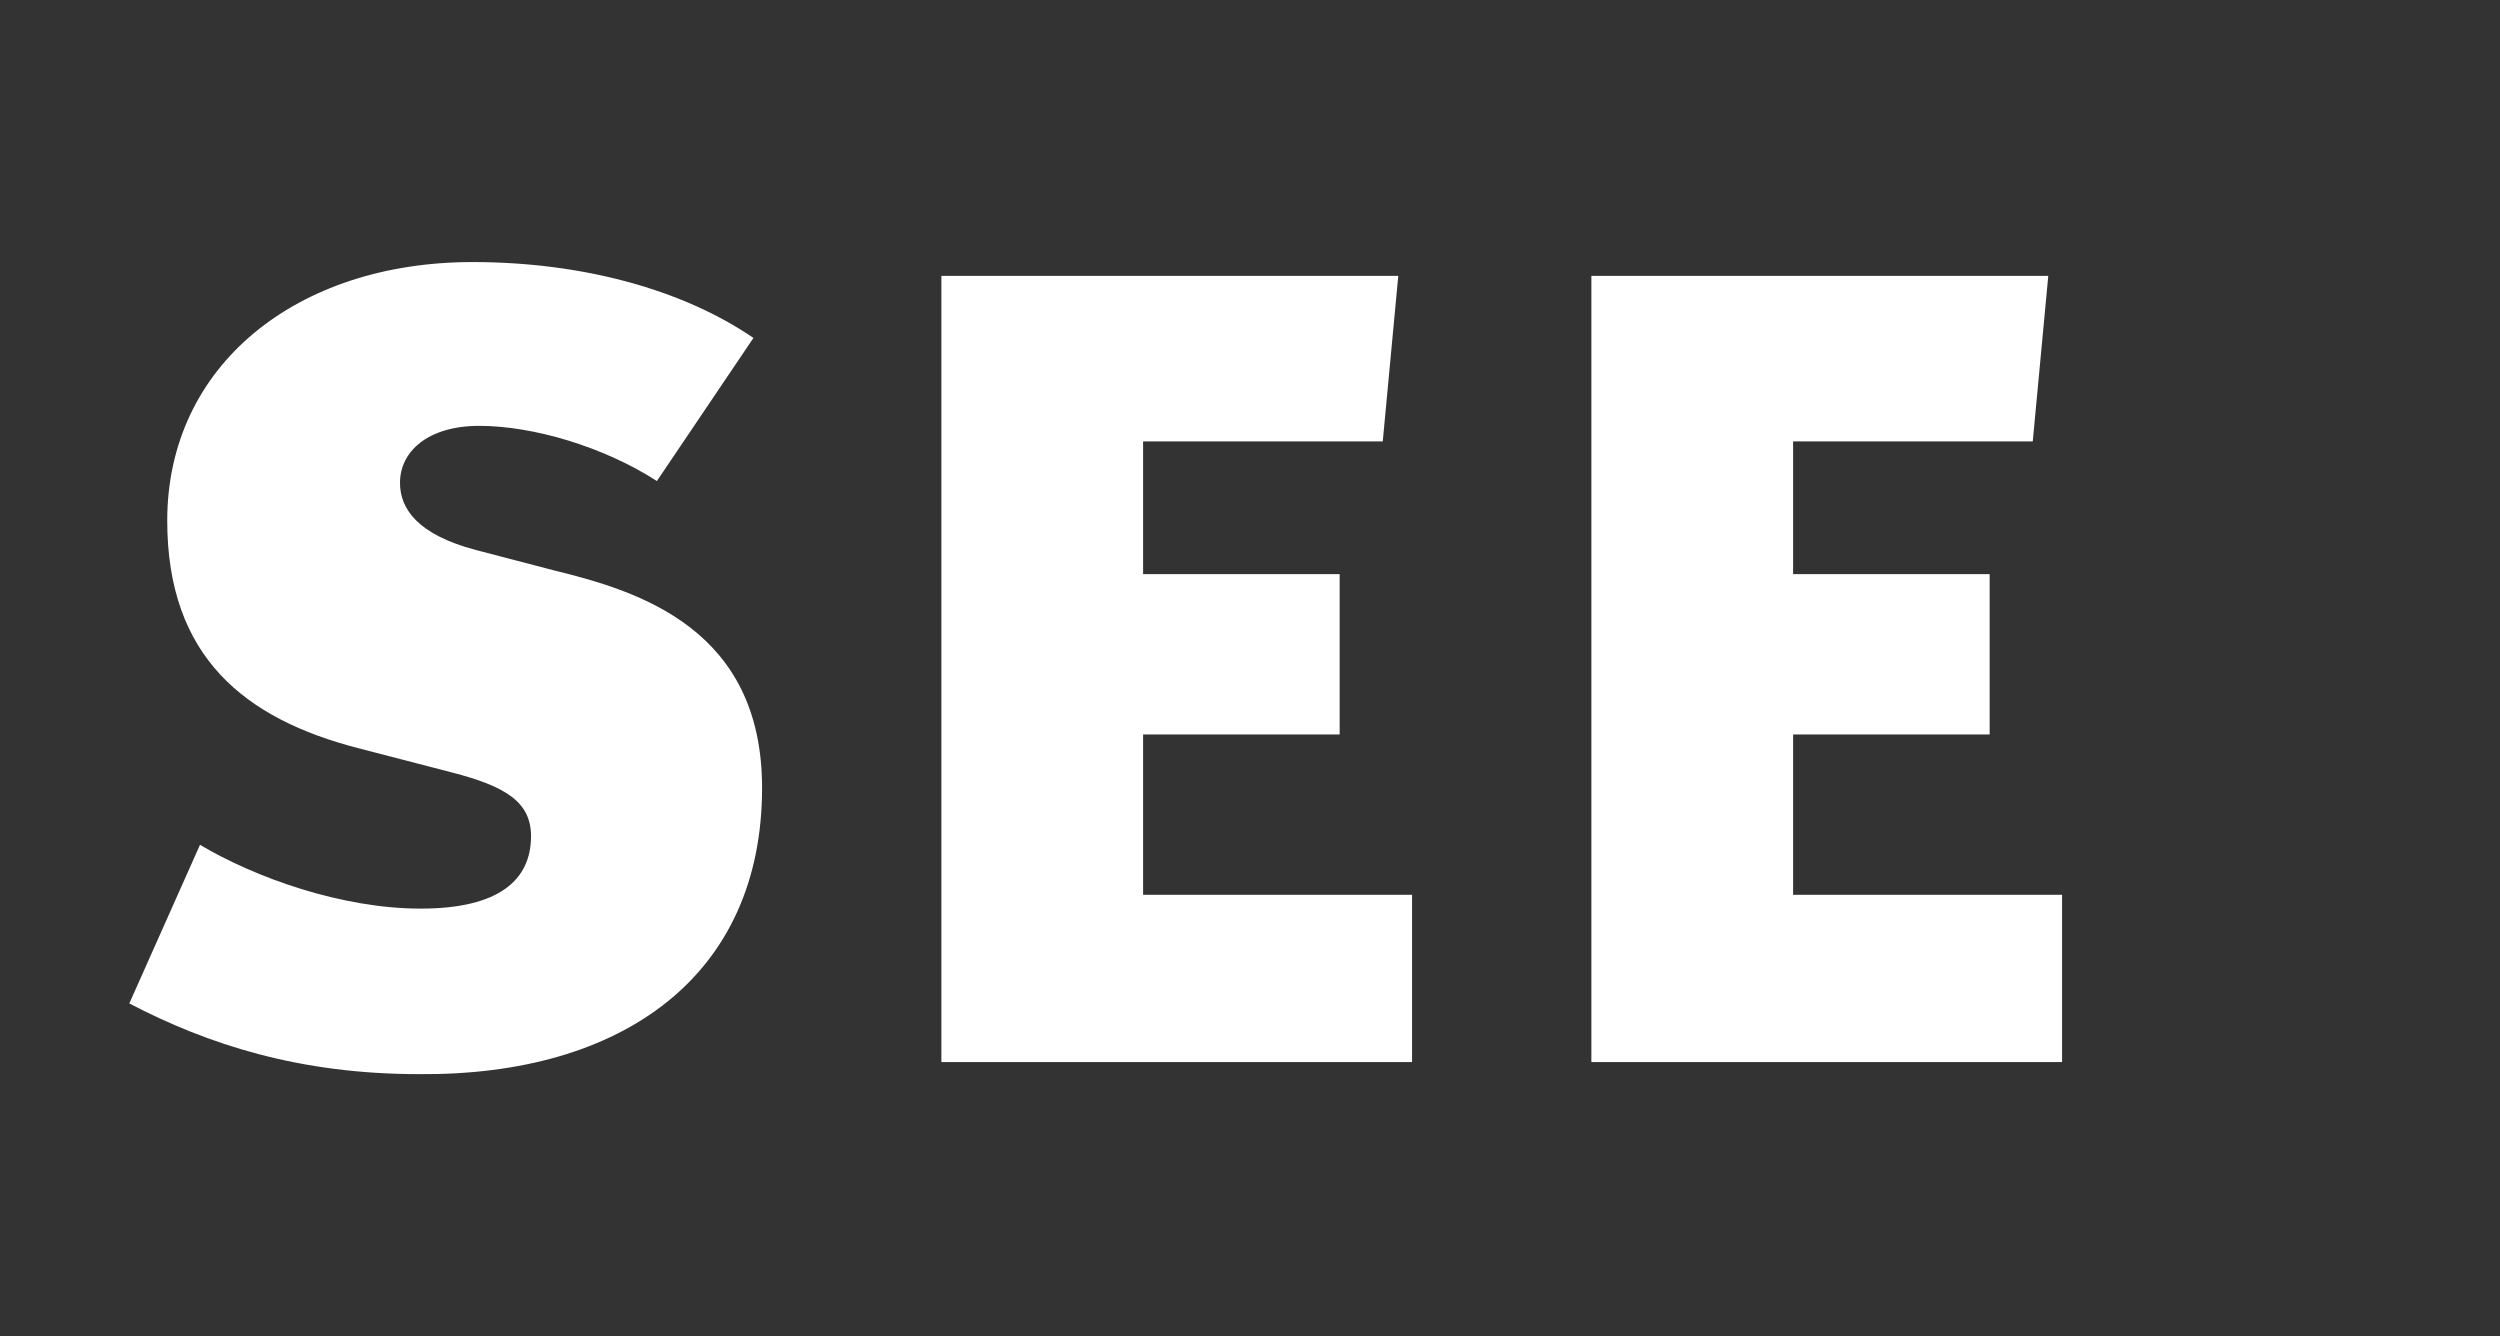 <?xml version="1.0" encoding="utf-8"?>
<!-- Generator: Adobe Illustrator 26.3.1, SVG Export Plug-In . SVG Version: 6.00 Build 0)  -->
<svg version="1.1" xmlns="http://www.w3.org/2000/svg" xmlns:xlink="http://www.w3.org/1999/xlink" x="0px" y="0px"
	 viewBox="0 0 145 77.5" style="enable-background:new 0 0 145 77.5;" xml:space="preserve">
<rect x="0" y="0" width="145" height="77.5" fill="#333333" stroke="none"/>
<style type="text/css">
	.st0{fill:#FFFFFF;}
	.st1{display:none;}
	.st2{display:inline;}
</style>
<g id="SEE_motion">
	<g>
		<path class="st0" d="M331.5,61.6l10-24.9c0.9-2.2,1.3-4.3,0.5-5.9c-0.7-1.6-2.4-2.7-4.7-2.7c-3.1,0-6.4,1.2-10.6,4.2
			c0.8-1.9,0.8-3.3,0.7-4.3l-5.3,1.2c-0.2,2.7-1.1,5.3-1.9,7.3l-10.1,25h5l10.1-25.1c3.1-2.4,6.8-4,8.9-4c1.2,0,2.1,0.5,2.4,1.3
			c0.4,1,0.2,2.2-1.1,5.4l-9,22.3H331.5z M298.7,45.9c-1.2,2.9-2.4,5.4-3.8,7.5c-2.1,3.1-4.8,4.8-7.7,4.8c-2.4,0-4-1.2-4.2-3.1
			c-0.2-2.2,1.1-6.7,2.7-10.8c1.4-3.5,3.1-6.7,4.9-8.8c1.8-2.2,4.4-3.5,6.8-3.5c2.4,0,4,1.2,4,3.9C301.5,38.2,300.3,41.8,298.7,45.9
			 M304.5,45.6c3.3-8.1,4.5-17.7-5.4-17.7c-9.4,0-16.1,9.3-19.2,17.1c-3.3,8.1-4.3,17.4,5.4,17.4C294.8,62.4,301.3,53.6,304.5,45.6
			 M279.5,19.3c0.9-2.2-0.2-4-2.4-4c-2.2,0-4.8,1.8-5.7,4c-0.9,2.2,0.2,4,2.4,4C276.1,23.3,278.6,21.6,279.5,19.3 M261.3,61.6
			l13.5-33.4l-5.5,0.7L256,61.6H261.3z M245.6,61.3l0.4-3.2c-1,0.5-1.5,0.6-2.7,0.6c-2.7,0-3.2-1.2-1.7-5l8.4-20.7h5.9l2.8-4.1h-6.9
			c1-2.4,2.4-5.6,4.3-9.5l-5.6,1.1c-1.5,2.9-3,6.2-3.8,8.4H243l-1.7,4.1h3.6L236,55.1c-1.4,3.4-1.3,5.8,0.3,6.6
			c1,0.5,1.9,0.9,3.4,0.9C241.7,62.6,243.4,62.2,245.6,61.3 M221.9,45.9c-1.2,2.9-2.4,5.4-3.8,7.5c-2.1,3.1-4.8,4.8-7.7,4.8
			c-2.4,0-4-1.2-4.2-3.1c-0.2-2.2,1.1-6.7,2.7-10.8c1.4-3.5,3.1-6.7,4.9-8.8c1.8-2.2,4.4-3.5,6.8-3.5c2.4,0,4,1.2,4,3.9
			C224.7,38.2,223.6,41.8,221.9,45.9 M227.8,45.6c3.3-8.1,4.5-17.7-5.4-17.7c-9.4,0-16.1,9.3-19.2,17.1c-3.3,8.1-4.3,17.4,5.4,17.4
			C218.1,62.4,224.6,53.6,227.8,45.6 M184.4,61.6l10-24.7c2.1-5.1,0.8-8.9-3.7-8.9c-3.1,0-7,1.4-10.8,4.4c0.1-3.2-2.1-4.4-5-4.4
			c-3.1,0-7,1.9-10,4.3c0.6-1.5,0.8-2.7,0.8-4.3l-5.5,1.4c-0.1,1.8-0.6,4.1-1.8,7.1l-10.1,25.1h4.9l10.2-25.1c4-2.7,6.3-3.7,8.3-3.7
			c1.3,0,2.1,0.2,2.4,1c0.3,0.9-0.2,2.3-0.9,4.1l-9.5,23.6h5.1l10.2-25.2c3.9-2.7,6.2-3.8,8.6-3.8c2.3,0,2.9,1.5,1.6,4.7l-9.8,24.3
			H184.4z M119.6,61.6v-9.7H104v-9.3h11.4v-9.3H104v-7.7h13.9l0.9-9.6H92.3v45.6H119.6z M81.9,61.6v-9.7H66.3v-9.3h11.4v-9.3H66.3
			v-7.7h13.9l0.9-9.6H54.6v45.6H81.9z M44.2,45.7c0-9.2-7.1-11.4-12-12.6l-4.6-1.2c-3.4-0.9-4.4-2.4-4.4-3.9c0-1.8,1.6-3.3,4.6-3.3
			c3.1,0,7.2,1.2,10.3,3.2l5.6-8.3c-4.1-2.8-9.9-4.4-16.3-4.4c-10.2,0-17.7,6-17.7,15c0,7.9,4.5,11.5,11.1,13.2l5.4,1.4
			c3.1,0.8,4.6,1.7,4.6,3.7c0,2.5-1.8,4.2-6.4,4.2c-4.6,0-9.6-1.8-12.8-3.7l-4.1,9.2c4.6,2.4,9.9,4.1,16.8,4.1
			C36.1,62.4,44.2,56.6,44.2,45.7"/>
	</g>
</g>
<g id="SEE_the_big_picture" class="st1">
	<g class="st2">
		<path class="st0" d="M556.6,41.7h-12.2c2.8-6.5,6.3-10.5,10.4-10.5c2.5,0,3.5,1.1,3.8,2.8C558.7,35.6,557.9,38.4,556.6,41.7
			 M560.4,45.5l0.4-0.9c3.1-7.7,3.5-10.7,2.2-13.5c-1-2.3-3.3-3.7-6.5-3.7c-3.5,0-7,1.3-10.5,4.4c-3.7,3.3-6.1,7-8.3,12.6
			c-4.4,10.9-2.3,17.3,5.8,17.3c3.7,0,7.7-1.4,11.5-4.1l-0.7-3.1c-2.7,1.9-5.5,3.1-8.2,3.1c-2.7,0-4.8-1.1-5.1-3.8
			c-0.3-2.1,0.6-4.6,1.8-7.5l0.3-0.7H560.4z M537.5,27.6c-0.4-0.2-1-0.4-1.6-0.4c-3.5,0-6.5,1.5-9.8,4.9l0.2-0.5
			c0.7-1.6,0.9-2.9,0.8-4.3l-5.5,1.2c-0.2,2.6-1.1,5.2-1.9,7.3l-10.1,25h5l8.7-21.7c0.8-2,1.8-3.3,3.4-4.6c1.7-1.3,3.6-1.9,5.1-1.9
			c0.5,0,0.9,0.1,1.4,0.3L537.5,27.6z M498.1,58.8c-0.8-1.5-0.7-3.1,0.9-7.1l9.7-23.9l-5.2,0.7l-9.8,24.3c-3.1,3.2-5.8,5.2-8.9,5.2
			c-1.5,0-2.4-0.3-2.9-1c-0.8-1-0.7-2.4,0.5-5.2l9.8-24.2l-5.3,0.8l-9.6,23.9c-1.3,3.3-1.9,6.1-0.5,8c0.9,1.2,2.5,1.8,5,1.8
			c4,0,7.3-1.6,10.8-4.6c-0.4,2-0.3,3.1,0.8,4.8L498.1,58.8z M463.5,60.6l0.4-3.2c-1,0.5-1.5,0.6-2.7,0.6c-2.7,0-3.2-1.2-1.7-5
			l8.4-20.7h5.9l2.8-4.1h-6.9c1-2.4,2.4-5.6,4.3-9.5l-5.6,1.1c-1.5,2.9-3,6.2-3.8,8.4h-3.6l-1.7,4.1h3.6l-8.9,22.1
			c-1.4,3.4-1.3,5.8,0.3,6.6c1,0.5,1.9,0.9,3.4,0.9C459.7,62,461.4,61.5,463.5,60.6 M441.7,57.6l-1.5-3.1c-2.5,2.2-4.9,3.1-7.2,3.1
			c-4.5,0-4.7-5-2-11.6c1.6-3.9,3-7.2,5.8-10.5c2.1-2.4,4.3-3.7,6.6-3.7c2.2,0,3.4,0.7,4.5,2.3l3.9-3.4c-1.2-2-2.9-3.3-6.5-3.3
			c-3.1,0-6.3,1.2-9.5,3.7c-3.7,2.8-7.1,6.9-9.9,14c-2,4.9-2.6,8.8-2,11.8c0.7,3.3,3.1,4.7,7.2,4.7
			C434.6,61.7,437.7,60.7,441.7,57.6 M425.1,18.7c0.9-2.2-0.2-4-2.4-4c-2.2,0-4.8,1.8-5.7,4c-0.9,2.2,0.2,4,2.4,4
			C421.6,22.7,424.2,20.9,425.1,18.7 M406.8,60.9l13.5-33.4l-5.5,0.7l-13.2,32.7H406.8z M389.9,44.8c-2.1,5.1-5.4,12.7-12,12.7
			c-2.8,0-3.9-1.8-4.8-3.9l7-17.2c2.9-2.4,5.5-4.2,8.8-4.2C394.9,32.2,391.7,40.3,389.9,44.8 M395.6,44.3c2.9-7.2,4.9-16.7-4.1-16.7
			c-3.5,0-6.7,1.8-9.9,4.4c0.6-1.5,1.3-3.3,1.5-4.6l-5.4,0.9c-0.4,2.4-1.3,5-2.3,7.4l-15.8,39l5.5-1.1l6.2-15.2c1.3,2,2.9,3.5,6,3.5
			c4.1,0,8.1-2.6,11.4-6C391.9,52.3,394,48.2,395.6,44.3 M337.2,38.4c-1.7,4.2-4,6.6-7.6,6.6c-3.9,0-4.2-2.5-2.6-6.5
			c1.7-4.3,4.2-6.7,7.9-6.7C338.7,31.8,338.9,34.1,337.2,38.4 M350.4,31.5L349,28c-1.8,1-3.3,1.4-4.8,1.4c-3,0-3.2-1.8-7.6-1.8
			c-6.3,0-12.6,4.3-15.3,11.1c-1.7,4.3-0.5,8,2.7,9.4c-4.3,1.4-6.4,3.2-7.4,5.6c-1.2,2.9,0.2,4.6,3.7,4.6c1.5,0,2.5,0.1,4.4,0.1
			c3.9,0,6.7,0.3,4.8,5c-1.4,3.4-4.6,6-9.1,6c-4,0-6.5-1.3-4.9-5.4c0.4-1,1.1-2.2,1.8-2.9l-5.3,0.4c-0.9,1.3-1.5,2.4-2,3.5
			c-1.8,4.4-0.2,8.3,9.1,8.3c8.2,0,13.7-4.7,16.1-10.6c2.4-5.9-0.8-8.6-6.2-8.6h-5c-1.3,0-2.6-0.3-2-1.6c0.3-0.9,1.5-1.8,4.4-3.1
			c7.9,0,14-4.8,16.5-11c0.8-2.1,0.9-3.9,0.5-5.4c0.3,0.1,1,0.3,1.8,0.3C346.8,33.1,348.3,32.8,350.4,31.5 M318.2,18.7
			c0.9-2.2-0.2-4-2.4-4c-2.2,0-4.8,1.8-5.7,4c-0.9,2.2,0.2,4,2.4,4C314.8,22.7,317.3,20.9,318.2,18.7 M300,60.9l13.5-33.4l-5.5,0.7
			l-13.2,32.7H300z M283.7,43.9c-1.9,4.7-5.5,13.3-12.1,13.3c-2.5,0-4.5-1.6-5-3.6l7-17.4c2.3-2.2,5.5-3.9,8.2-3.9
			C288,32.2,285.5,39.2,283.7,43.9 M289.1,44.1c2.9-7.1,4.5-16.6-4.3-16.6c-3.4,0-6.3,1.5-9.5,4.1c0.5-1.1,1-2.2,1.5-3.3l3.1-7.7
			c1-2.6,2-5.7,2.2-7.3l-5.5,1c-0.2,1.6-0.8,3.9-2,6.7l-12.9,32c-1,2.5-2.3,5.6-4.1,8h4.9c0.9-1.1,1.5-2,2.1-3.3
			c0.7,2.7,2.7,4.1,5.9,4.1C279.5,61.7,286.3,51.1,289.1,44.1 M231.3,41.7h-12.2c2.8-6.5,6.3-10.5,10.4-10.5c2.5,0,3.5,1.1,3.8,2.8
			C233.5,35.6,232.6,38.4,231.3,41.7 M235.2,45.5l0.4-0.9c3.1-7.7,3.5-10.7,2.2-13.5c-1-2.3-3.3-3.7-6.5-3.7c-3.5,0-7,1.3-10.5,4.4
			c-3.7,3.3-6.1,7-8.3,12.6c-4.4,10.9-2.3,17.3,5.8,17.3c3.7,0,7.7-1.4,11.5-4.1l-0.7-3.1c-2.7,1.9-5.5,3.1-8.2,3.1
			c-2.7,0-4.8-1.1-5.1-3.8c-0.3-2.1,0.6-4.6,1.8-7.5l0.3-0.7H235.2z M193,60.9l9.6-23.8c0.9-2.2,1.7-4.9,1-6.7
			c-0.6-1.6-2.5-2.6-5-2.6c-3.6,0-7.5,1.5-11,4.1c0.7-1.3,1.2-2.5,1.8-4l2.9-7.1c1.1-2.7,2-5.6,2.4-7.8l-5.4,0.9
			c-0.4,2.2-1.2,4.7-2,6.8l-16.2,40h5l9.6-23.8c3.6-3.2,7.1-4.5,9.5-4.5c1.4,0,2.2,0.6,2.6,1.4c0.4,0.9,0.1,2.3-0.9,4.6l-9,22.4H193
			z M160.6,60.6l0.4-3.2c-1,0.5-1.5,0.6-2.7,0.6c-2.7,0-3.2-1.2-1.7-5l8.4-20.7h5.9l2.8-4.1h-6.9c1-2.4,2.4-5.6,4.3-9.5l-5.6,1.1
			c-1.5,2.9-3,6.2-3.8,8.4H158l-1.7,4.1h3.6L151,54.5c-1.4,3.4-1.3,5.8,0.3,6.6c1,0.5,1.9,0.9,3.4,0.9
			C156.7,62,158.4,61.5,160.6,60.6 M119.6,60.9v-9.7H104v-9.3h11.4v-9.3H104V25h13.9l0.9-9.6H92.3v45.6H119.6z M81.9,60.9v-9.7H66.3
			v-9.3h11.4v-9.3H66.3V25h13.9l0.9-9.6H54.6v45.6H81.9z M44.2,45c0-9.2-7.1-11.4-12-12.6l-4.6-1.2c-3.4-0.9-4.4-2.4-4.4-3.9
			c0-1.8,1.6-3.3,4.6-3.3c3.1,0,7.2,1.2,10.3,3.2l5.6-8.3c-4.1-2.8-9.9-4.4-16.3-4.4c-10.2,0-17.7,6-17.7,15
			c0,7.9,4.5,11.5,11.1,13.2l5.4,1.4c3.1,0.8,4.6,1.7,4.6,3.7c0,2.5-1.8,4.2-6.4,4.2c-4.6,0-9.6-1.8-12.8-3.7l-4.1,9.2
			c4.6,2.4,9.9,4.1,16.8,4.1C36.1,61.7,44.2,56,44.2,45"/>
	</g>
</g>
<g id="See_the_unseen" class="st1">
	<g class="st2">
		<path class="st0" d="M449.2,62.2l10-24.9c0.9-2.2,1.3-4.3,0.5-5.9c-0.7-1.6-2.4-2.7-4.7-2.7c-3.1,0-6.4,1.2-10.6,4.2
			c0.8-1.9,0.8-3.3,0.7-4.3l-5.3,1.2c-0.2,2.7-1.1,5.3-1.9,7.3l-10.1,25h5L443,37.1c3.1-2.4,6.8-4,8.9-4c1.2,0,2.1,0.5,2.4,1.3
			c0.4,1,0.2,2.2-1.1,5.4l-9,22.3H449.2z M418.3,43H406c2.8-6.5,6.3-10.5,10.4-10.5c2.5,0,3.5,1.1,3.8,2.8
			C420.4,36.8,419.6,39.6,418.3,43 M422.1,46.7l0.4-0.9c3.1-7.7,3.5-10.7,2.2-13.5c-1-2.3-3.3-3.7-6.5-3.7c-3.5,0-7,1.3-10.5,4.4
			c-3.7,3.3-6.1,7-8.3,12.6c-4.4,10.9-2.3,17.3,5.8,17.3c3.7,0,7.7-1.4,11.5-4.1l-0.7-3.1c-2.7,1.9-5.5,3.1-8.2,3.1
			c-2.7,0-4.8-1.1-5.1-3.8c-0.3-2.1,0.6-4.6,1.8-7.5l0.3-0.7H422.1z M385.2,43H373c2.8-6.5,6.3-10.5,10.4-10.5
			c2.5,0,3.5,1.1,3.8,2.8C387.4,36.8,386.5,39.6,385.2,43 M389.1,46.7l0.4-0.9c3.1-7.7,3.5-10.7,2.2-13.5c-1-2.3-3.3-3.7-6.5-3.7
			c-3.5,0-7,1.3-10.5,4.4c-3.7,3.3-6.1,7-8.3,12.6c-4.4,10.9-2.3,17.3,5.8,17.3c3.7,0,7.7-1.4,11.5-4.1l-0.7-3.1
			c-2.7,1.9-5.5,3.1-8.2,3.1c-2.7,0-4.8-1.1-5.1-3.8c-0.3-2.1,0.6-4.6,1.8-7.5l0.3-0.7H389.1z M353.1,52.6c2-4.9-0.9-7.7-4.3-9
			l-2.2-0.9c-2.9-1.2-3.6-2.7-2.4-5.5c1-2.5,3.9-4.8,7-4.8c2.5,0,4.1,1,6,2.4l3.5-3.9c-1.8-1.6-4.6-2.6-7.8-2.6
			c-6,0-11.9,4.1-14.4,10.1c-1.9,4.6,0.4,7.3,4,8.8l2.2,0.9c2.4,1,4.1,2.4,3,5.3c-1.3,3.2-4.4,5.6-7.7,5.6c-3.1,0-5.7-1.1-7.7-3.1
			l-3.5,3.9c2.2,2.1,5.6,3.4,9.2,3.4C344.3,63.2,350.4,59.1,353.1,52.6 M315.6,62.2l10-24.9c0.9-2.2,1.3-4.3,0.5-5.9
			c-0.7-1.6-2.4-2.7-4.7-2.7c-3.1,0-6.4,1.2-10.6,4.2c0.8-1.9,0.8-3.3,0.7-4.3l-5.3,1.2c-0.2,2.7-1.1,5.3-1.9,7.3l-10.1,25h5
			l10.1-25.1c3.1-2.4,6.8-4,8.9-4c1.2,0,2.1,0.5,2.4,1.3c0.4,1,0.2,2.2-1.1,5.4l-9,22.3H315.6z M282.7,60c-0.8-1.5-0.7-3.1,0.9-7.1
			l9.7-23.9l-5.2,0.7l-9.8,24.3c-3.1,3.2-5.8,5.2-8.9,5.2c-1.5,0-2.4-0.3-2.9-1c-0.8-1-0.7-2.4,0.5-5.2l9.8-24.2l-5.3,0.8l-9.6,23.9
			c-1.3,3.3-1.9,6.1-0.5,8c0.9,1.2,2.5,1.8,5,1.8c4,0,7.3-1.6,10.8-4.6c-0.4,2-0.3,3.1,0.8,4.8L282.7,60z M231.3,43h-12.2
			c2.8-6.5,6.3-10.5,10.4-10.5c2.5,0,3.5,1.1,3.8,2.8C233.5,36.8,232.6,39.6,231.3,43 M235.2,46.7l0.4-0.9
			c3.1-7.7,3.5-10.7,2.2-13.5c-1-2.3-3.3-3.7-6.5-3.7c-3.5,0-7,1.3-10.5,4.4c-3.7,3.3-6.1,7-8.3,12.6c-4.4,10.9-2.3,17.3,5.8,17.3
			c3.7,0,7.7-1.4,11.5-4.1l-0.7-3.1c-2.7,1.9-5.5,3.1-8.2,3.1c-2.7,0-4.8-1.1-5.1-3.8c-0.3-2.1,0.6-4.6,1.8-7.5l0.3-0.7H235.2z
			 M193,62.2l9.6-23.8c0.9-2.2,1.7-4.9,1-6.7c-0.6-1.6-2.5-2.6-5-2.6c-3.6,0-7.5,1.5-11,4.1c0.7-1.3,1.2-2.5,1.8-4l2.9-7.1
			c1.1-2.7,2-5.6,2.4-7.8l-5.4,0.9c-0.4,2.2-1.2,4.7-2,6.8l-16.2,40h5l9.6-23.8c3.6-3.2,7.1-4.5,9.5-4.5c1.4,0,2.2,0.6,2.6,1.4
			c0.4,0.9,0.1,2.3-0.9,4.6l-9,22.4H193z M160.6,61.9l0.4-3.2c-1,0.5-1.5,0.6-2.7,0.6c-2.7,0-3.2-1.2-1.7-5l8.4-20.7h5.9l2.8-4.1
			h-6.9c1-2.4,2.4-5.6,4.3-9.5l-5.6,1.1c-1.5,2.9-3,6.2-3.8,8.4H158l-1.7,4.1h3.6L151,55.7c-1.4,3.4-1.3,5.8,0.3,6.6
			c1,0.5,1.9,0.9,3.4,0.9C156.7,63.2,158.4,62.8,160.6,61.9 M119.6,62.2v-9.7H104v-9.3h11.4v-9.3H104v-7.7h13.9l0.9-9.6H92.3v45.6
			H119.6z M81.9,62.2v-9.7H66.3v-9.3h11.4v-9.3H66.3v-7.7h13.9l0.9-9.6H54.6v45.6H81.9z M44.2,46.3c0-9.2-7.1-11.4-12-12.6l-4.6-1.2
			c-3.4-0.9-4.4-2.4-4.4-3.9c0-1.8,1.6-3.3,4.6-3.3c3.1,0,7.2,1.2,10.3,3.2l5.6-8.3c-4.1-2.8-9.9-4.4-16.3-4.4
			c-10.2,0-17.7,6-17.7,15c0,7.9,4.5,11.5,11.1,13.2l5.4,1.4c3.1,0.8,4.6,1.7,4.6,3.7c0,2.5-1.8,4.2-6.4,4.2
			c-4.6,0-9.6-1.8-12.8-3.7l-4.1,9.2C12,61.3,17.4,63,24.3,63C36.1,63,44.2,57.2,44.2,46.3"/>
	</g>
</g>
<g id="SEE_how_it_feels" class="st1">
	<g class="st2">
		<path class="st0" d="M468.6,52.7c2-4.9-0.9-7.7-4.3-9l-2.2-0.9c-2.9-1.2-3.6-2.7-2.4-5.5c1-2.5,3.9-4.8,7-4.8c2.5,0,4.1,1,6,2.4
			l3.5-3.9c-1.8-1.6-4.6-2.6-7.8-2.6c-6,0-11.9,4.1-14.4,10.1c-1.9,4.6,0.4,7.3,4,8.8l2.2,0.9c2.4,1,4.1,2.4,3,5.3
			c-1.3,3.2-4.4,5.6-7.7,5.6c-3.1,0-5.7-1.1-7.7-3.1l-3.5,3.9c2.2,2.1,5.6,3.4,9.2,3.4C459.9,63.3,466,59.2,468.6,52.7 M434.9,62.2
			l0.4-3.5c-0.4,0.1-0.6,0.1-0.8,0.1c-1.4,0-1.4-0.8-0.2-3.7l13.1-32.5c1.2-3,1.8-5.2,2.3-7.9l-5.4,1c-0.2,1.5-0.7,3.7-2,6.8
			l-13.7,33.8c-1,2.6-1.3,4.1-0.7,5.2c0.5,1,1.6,1.4,3.2,1.4C432.7,62.9,433.5,62.8,434.9,62.2 M416.8,43h-12.2
			c2.8-6.5,6.3-10.5,10.4-10.5c2.5,0,3.5,1.1,3.8,2.8C418.9,36.9,418,39.7,416.8,43 M420.6,46.8l0.4-0.9c3.1-7.7,3.5-10.7,2.2-13.5
			c-1-2.3-3.3-3.7-6.5-3.7c-3.5,0-7,1.3-10.5,4.4c-3.7,3.3-6.1,7-8.3,12.6c-4.4,10.9-2.3,17.3,5.8,17.3c3.7,0,7.7-1.4,11.5-4.1
			l-0.7-3.1c-2.7,1.9-5.5,3.1-8.2,3.1c-2.7,0-4.8-1.1-5.1-3.8c-0.3-2.1,0.6-4.6,1.8-7.5l0.3-0.7H420.6z M383.7,43h-12.2
			c2.8-6.5,6.3-10.5,10.4-10.5c2.5,0,3.5,1.1,3.8,2.8C385.9,36.9,385,39.7,383.7,43 M387.6,46.8l0.4-0.9c3.1-7.7,3.5-10.7,2.2-13.5
			c-1-2.3-3.3-3.7-6.5-3.7c-3.5,0-7,1.3-10.5,4.4c-3.7,3.3-6.1,7-8.3,12.6c-4.4,10.9-2.3,17.3,5.8,17.3c3.7,0,7.7-1.4,11.5-4.1
			l-0.7-3.1c-2.7,1.9-5.5,3.1-8.2,3.1c-2.7,0-4.8-1.1-5.1-3.8c-0.3-2.1,0.6-4.6,1.8-7.5l0.3-0.7H387.6z M372.6,16.6
			c-1.2-1.2-3.1-1.8-5.6-1.8c-2,0-3.9,0.5-5.9,1.7c-1.8,1.1-4.8,3.5-6.8,8.3c-0.2,0.5-1.3,3.5-1.8,4.9h-2.7l-1.6,3.9h2.7l-11.6,28.7
			h5.3l11.6-28.7h6.3l3-3.9h-7.7l2.1-5.2c1.4-3.5,3.6-5.6,5.9-5.6c1.5,0,2.7,0.5,3.4,1.2L372.6,16.6z M312.1,62l0.4-3.2
			c-1,0.5-1.5,0.6-2.7,0.6c-2.7,0-3.2-1.2-1.7-5l8.4-20.7h5.9l2.8-4.1h-6.9c1-2.4,2.4-5.6,4.3-9.5l-5.6,1.1c-1.5,2.9-3,6.2-3.8,8.4
			h-3.6l-1.7,4.1h3.6l-8.9,22.1c-1.4,3.4-1.3,5.8,0.3,6.6c1,0.5,1.9,0.9,3.4,0.9C308.3,63.3,310,62.9,312.1,62 M303.6,20
			c0.9-2.2-0.2-4-2.4-4s-4.8,1.8-5.7,4c-0.9,2.2,0.2,4,2.4,4C300.1,24,302.7,22.2,303.6,20 M285.3,62.3l13.5-33.4l-5.5,0.7
			l-13.2,32.7H285.3z M265.5,29.6h-5.2l-12.6,20.7c-0.5,0.7-2.6,4.6-3.4,6.1c0.5-2.6,0.9-4.4,1.3-6.2l3.6-20.6h-5.3L231,49.8
			c-0.7,1.2-2.7,4.4-3.8,6.3c0.6-2,1.3-5.2,1.7-6.9l4-20.5l-5.4,1.1l-5.4,32.6h4.7l14.2-22c0.9-1.4,1.8-3.1,2.9-4.9
			c-0.7,2.7-0.8,3.6-1.1,5.1l-3.6,21.8h4.9L265.5,29.6z M207.8,46.6c-1.2,2.9-2.4,5.4-3.8,7.5c-2.1,3.1-4.8,4.8-7.7,4.8
			c-2.4,0-4-1.2-4.2-3.1c-0.2-2.2,1.1-6.7,2.7-10.8c1.4-3.5,3.1-6.7,4.9-8.8c1.8-2.2,4.4-3.5,6.8-3.5c2.4,0,4,1.2,4,3.9
			C210.6,38.9,209.4,42.5,207.8,46.6 M213.7,46.3c3.3-8.1,4.5-17.7-5.4-17.7c-9.4,0-16.1,9.3-19.2,17.1c-3.3,8.1-4.3,17.4,5.4,17.4
			C203.9,63.1,210.5,54.2,213.7,46.3 M170.3,62.3l9.6-23.8c0.9-2.2,1.7-4.9,1-6.7c-0.6-1.6-2.5-2.6-5-2.6c-3.6,0-7.5,1.5-11,4.1
			c0.7-1.3,1.2-2.5,1.8-4l2.9-7.1c1.1-2.7,2-5.6,2.4-7.8l-5.4,0.9c-0.4,2.2-1.2,4.7-2,6.8l-16.2,40h5l9.6-23.8
			c3.6-3.2,7.1-4.5,9.5-4.5c1.4,0,2.2,0.6,2.6,1.4c0.4,0.9,0.1,2.3-0.9,4.6l-9,22.4H170.3z M119.6,62.3v-9.7H104v-9.3h11.4V34H104
			v-7.7h13.9l0.9-9.6H92.3v45.6H119.6z M81.9,62.3v-9.7H66.3v-9.3h11.4V34H66.3v-7.7h13.9l0.9-9.6H54.6v45.6H81.9z M44.2,46.4
			c0-9.2-7.1-11.4-12-12.6l-4.6-1.2c-3.4-0.9-4.4-2.4-4.4-3.9c0-1.8,1.6-3.3,4.6-3.3c3.1,0,7.2,1.2,10.3,3.2l5.6-8.3
			c-4.1-2.8-9.9-4.4-16.3-4.4c-10.2,0-17.7,6-17.7,15c0,7.9,4.5,11.5,11.1,13.2l5.4,1.4c3.1,0.8,4.6,1.7,4.6,3.7
			c0,2.5-1.8,4.2-6.4,4.2c-4.6,0-9.6-1.8-12.8-3.7l-4.1,9.2c4.6,2.4,9.9,4.1,16.8,4.1C36.1,63.1,44.2,57.3,44.2,46.4"/>
	</g>
</g>
<g id="See_whats_next" class="st1">
	<g class="st2">
		<path class="st0" d="M466,61.9l0.4-3.2c-1,0.5-1.5,0.6-2.7,0.6c-2.7,0-3.2-1.2-1.7-5l8.4-20.7h5.9l2.8-4.1h-6.9
			c1-2.4,2.4-5.6,4.3-9.5l-5.6,1.1c-1.5,2.9-3,6.2-3.8,8.4h-3.6l-1.7,4.1h3.6l-8.9,22.1c-1.4,3.4-1.3,5.8,0.3,6.6
			c1,0.5,1.9,0.9,3.4,0.9C462.2,63.2,463.8,62.8,466,61.9 M444.4,62.2l-3.5-18.1l14.4-14.7h-5.8l-9.8,10.9l-1.2-11l-6,0.3l2.9,14.6
			l-17.9,18h5.8l13-13.7l1.9,13.7H444.4z M413.5,43h-12.2c2.8-6.5,6.3-10.5,10.4-10.5c2.5,0,3.5,1.1,3.8,2.8
			C415.6,36.8,414.8,39.6,413.5,43 M417.3,46.7l0.4-0.9c3.1-7.7,3.5-10.7,2.2-13.5c-1-2.3-3.3-3.7-6.5-3.7c-3.5,0-7,1.3-10.5,4.4
			c-3.7,3.3-6.1,7-8.3,12.6c-4.4,10.9-2.3,17.3,5.8,17.3c3.7,0,7.7-1.4,11.5-4.1l-0.7-3.1c-2.7,1.9-5.5,3.1-8.2,3.1
			c-2.7,0-4.8-1.1-5.1-3.8c-0.3-2.1,0.6-4.6,1.8-7.5l0.3-0.7H417.3z M375.1,62.2l10-24.9c0.9-2.2,1.3-4.3,0.5-5.9
			c-0.7-1.6-2.4-2.7-4.7-2.7c-3.1,0-6.4,1.2-10.6,4.2c0.8-1.9,0.8-3.3,0.7-4.3l-5.3,1.2c-0.2,2.7-1.1,5.3-1.9,7.3l-10.1,25h5
			l10.1-25.1c3.1-2.4,6.8-4,8.9-4c1.2,0,2.1,0.5,2.4,1.3c0.4,1,0.2,2.2-1.1,5.4l-9,22.3H375.1z M328.1,52.6c2-4.9-0.9-7.7-4.3-9
			l-2.2-0.9c-2.9-1.2-3.6-2.7-2.4-5.5c1-2.5,3.9-4.8,7-4.8c2.5,0,4.1,1,6,2.4l3.5-3.9c-1.8-1.6-4.6-2.6-7.8-2.6
			c-6,0-11.9,4.1-14.4,10.1c-1.9,4.6,0.4,7.3,4,8.8l2.2,0.9c2.4,1,4.1,2.4,3,5.3c-1.3,3.2-4.4,5.6-7.7,5.6c-3.1,0-5.7-1.1-7.7-3.1
			l-3.5,3.9c2.2,2.1,5.6,3.4,9.2,3.4C319.4,63.2,325.4,59.1,328.1,52.6 M310.2,18.4l-0.9-2.9c-5.1,2.2-10.2,6-12.2,10.9
			c-1.3,3.1-1,6.3,2.6,6.3c2.6,0,5.5-2.1,6.5-4.6c0.8-2,0.2-3.8-1.6-4.1c-0.4-0.1-0.7-0.1-0.8-0.1C305,21.4,307.6,19.4,310.2,18.4
			 M274,61.9l0.4-3.2c-1,0.5-1.5,0.6-2.7,0.6c-2.7,0-3.2-1.2-1.7-5l8.4-20.7h5.9l2.8-4.1h-6.9c1-2.4,2.4-5.6,4.3-9.5l-5.6,1.1
			c-1.5,2.9-3,6.2-3.8,8.4h-3.6l-1.7,4.1h3.6l-8.9,22.1c-1.4,3.4-1.3,5.8,0.3,6.6c1,0.5,1.9,0.9,3.4,0.9
			C270.1,63.2,271.8,62.8,274,61.9 M245.2,54.3c-2.3,2.8-5.6,4.6-8.3,4.6c-3.1,0-3.8-2.2-2.3-5.8c1.9-4.6,6-7.5,12.2-7.5
			c0.5,0,1.5,0.1,1.9,0.1L245.2,54.3z M250.4,59.7c-1.4-1.2-1.4-2.2-0.1-5.5c0.4-1.1,4.7-10.9,6.2-14.7c0.7-1.7,1.5-3.9,1.6-5.6
			c0.2-3.4-1.9-5.2-6.1-5.2c-4.2,0-8.9,1.4-13.8,4.3l1,3.7c2.7-1.9,7.2-3.7,10.4-3.7c2.1,0,3,1,3,2.4c0,0.8-0.4,2.4-1.2,4.2
			l-1.1,2.7c-0.5-0.1-1.5-0.1-1.9-0.1c-9.4,0-16.5,4.2-19.4,11.4c-1.9,4.6-1.7,9.5,5.3,9.5c3.3,0,6.1-1.2,9.8-4.2
			c-0.3,2,0.4,3.6,2.1,4.6L250.4,59.7z M213.8,62.2l9.6-23.8c0.9-2.2,1.7-4.9,1-6.7c-0.6-1.6-2.5-2.6-5-2.6c-3.6,0-7.5,1.5-11,4.1
			c0.7-1.3,1.2-2.5,1.8-4l2.9-7.1c1.1-2.7,2-5.6,2.4-7.8l-5.4,0.9c-0.4,2.2-1.2,4.7-2,6.8l-16.2,40h5l9.6-23.8
			c3.6-3.2,7.1-4.5,9.5-4.5c1.4,0,2.2,0.6,2.6,1.4c0.4,0.9,0.1,2.3-0.9,4.6l-9,22.4H213.8z M195,29.5h-5.2l-12.6,20.7
			c-0.5,0.7-2.6,4.6-3.4,6.1c0.5-2.6,0.9-4.4,1.3-6.2l3.6-20.6h-5.3l-12.9,20.2c-0.7,1.2-2.7,4.4-3.8,6.3c0.6-2,1.3-5.2,1.7-6.9
			l4-20.5l-5.4,1.1l-5.4,32.6h4.7l14.2-22c0.9-1.4,1.8-3.1,2.9-4.9c-0.7,2.7-0.8,3.6-1.1,5.1l-3.6,21.8h4.9L195,29.5z M119.6,62.2
			v-9.7H104v-9.3h11.4v-9.3H104v-7.7h13.9l0.9-9.6H92.3v45.6H119.6z M81.9,62.2v-9.7H66.3v-9.3h11.4v-9.3H66.3v-7.7h13.9l0.9-9.6
			H54.6v45.6H81.9z M44.2,46.3c0-9.2-7.1-11.4-12-12.6l-4.6-1.2c-3.4-0.9-4.4-2.4-4.4-3.9c0-1.8,1.6-3.3,4.6-3.3
			c3.1,0,7.2,1.2,10.3,3.2l5.6-8.3c-4.1-2.8-9.9-4.4-16.3-4.4c-10.2,0-17.7,6-17.7,15c0,7.9,4.5,11.5,11.1,13.2l5.4,1.4
			c3.1,0.8,4.6,1.7,4.6,3.7c0,2.5-1.8,4.2-6.4,4.2c-4.6,0-9.6-1.8-12.8-3.7l-4.1,9.2C12,61.3,17.4,63,24.3,63
			C36.1,63,44.2,57.2,44.2,46.3"/>
	</g>
</g>
</svg>
